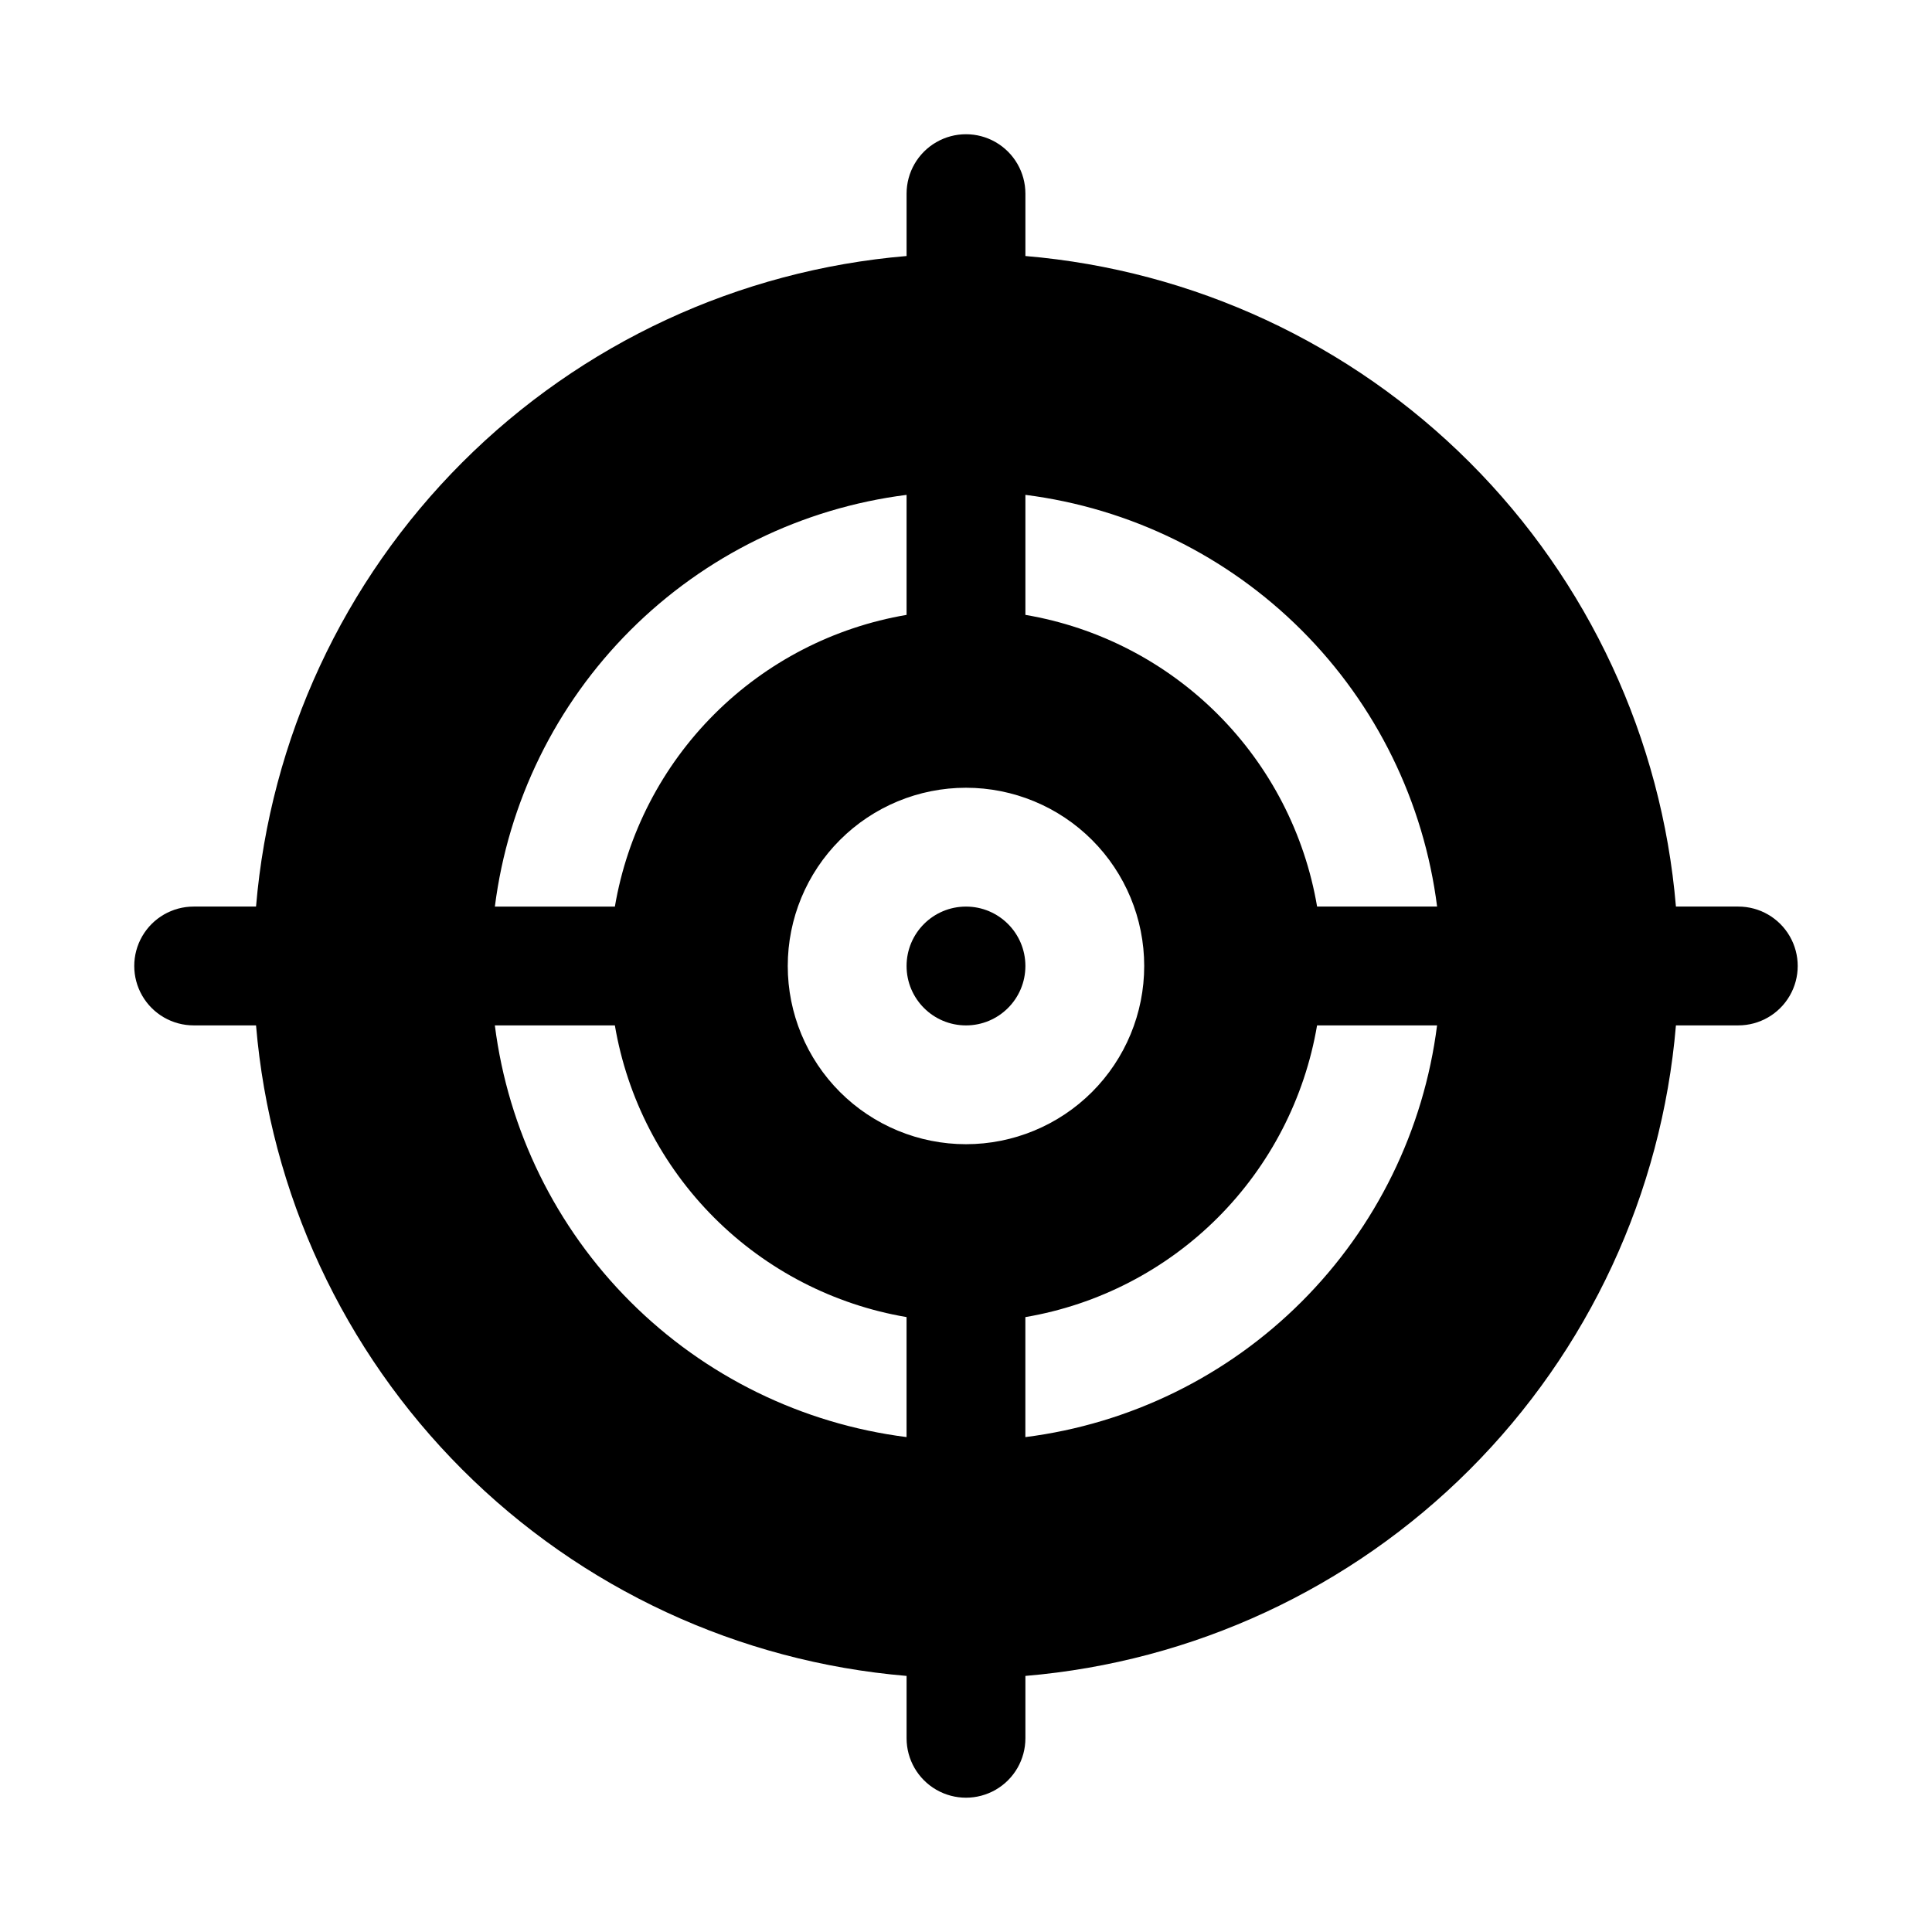 <?xml version="1.0" encoding="UTF-8"?>
<!-- Uploaded to: SVG Repo, www.svgrepo.com, Generator: SVG Repo Mixer Tools -->
<svg fill="#000000" width="800px" height="800px" version="1.1" viewBox="144 144 512 512" xmlns="http://www.w3.org/2000/svg">
 <g>
  <path d="m415.74 400c0 8.695-7.047 15.742-15.742 15.742s-15.746-7.047-15.746-15.742 7.051-15.746 15.746-15.746 15.742 7.051 15.742 15.746"/>
  <path d="m604.67 384.25h-16.531c-3.746-44.469-23.113-86.172-54.668-117.73-31.555-31.555-73.262-50.922-117.73-54.672v-16.531c0-5.625-3-10.82-7.871-13.633s-10.875-2.812-15.746 0-7.871 8.008-7.871 13.633v16.531c-44.469 3.75-86.172 23.117-117.73 54.672-31.555 31.555-50.922 73.258-54.672 117.73h-16.531c-5.625 0-10.82 3-13.633 7.871s-2.812 10.875 0 15.746 8.008 7.871 13.633 7.871h16.531c3.75 44.469 23.117 86.176 54.672 117.73 31.555 31.555 73.258 50.922 117.73 54.668v16.531c0 5.625 3 10.82 7.871 13.633s10.875 2.812 15.746 0 7.871-8.008 7.871-13.633v-16.531c44.469-3.746 86.176-23.113 117.73-54.668 31.555-31.555 50.922-73.262 54.668-117.73h16.531c5.625 0 10.82-3 13.633-7.871s2.812-10.875 0-15.746-8.008-7.871-13.633-7.871zm-79.824 0h-31.805 0.004c-3.281-19.309-12.484-37.121-26.332-50.969-13.852-13.852-31.664-23.051-50.973-26.332v-1.418-30.387c27.711 3.516 53.465 16.141 73.215 35.891 19.754 19.75 32.379 45.504 35.891 73.215zm-124.85 62.977c-12.527 0-24.543-4.977-33.398-13.832-8.859-8.859-13.836-20.875-13.836-33.398 0-12.527 4.977-24.543 13.836-33.398 8.855-8.859 20.871-13.836 33.398-13.836 12.523 0 24.539 4.977 33.398 13.836 8.855 8.855 13.832 20.871 13.832 33.398 0 12.523-4.977 24.539-13.832 33.398-8.859 8.855-20.875 13.832-33.398 13.832zm-15.746-172.08v30.387 1.418c-19.309 3.281-37.121 12.48-50.969 26.332-13.852 13.848-23.051 31.66-26.332 50.969h-31.805c3.516-27.711 16.141-53.465 35.891-73.215s45.504-32.375 73.215-35.891zm-109.11 140.59h31.805c3.281 19.309 12.48 37.121 26.332 50.973 13.848 13.848 31.66 23.051 50.969 26.332v1.414 30.387c-27.711-3.512-53.465-16.137-73.215-35.891-19.75-19.75-32.375-45.504-35.891-73.215zm140.59 109.11v-30.387-1.418 0.004c19.309-3.281 37.121-12.484 50.973-26.332 13.848-13.852 23.051-31.664 26.332-50.973h31.801c-3.512 27.711-16.137 53.465-35.891 73.215-19.75 19.754-45.504 32.379-73.215 35.891z"/>
 </g>
</svg>